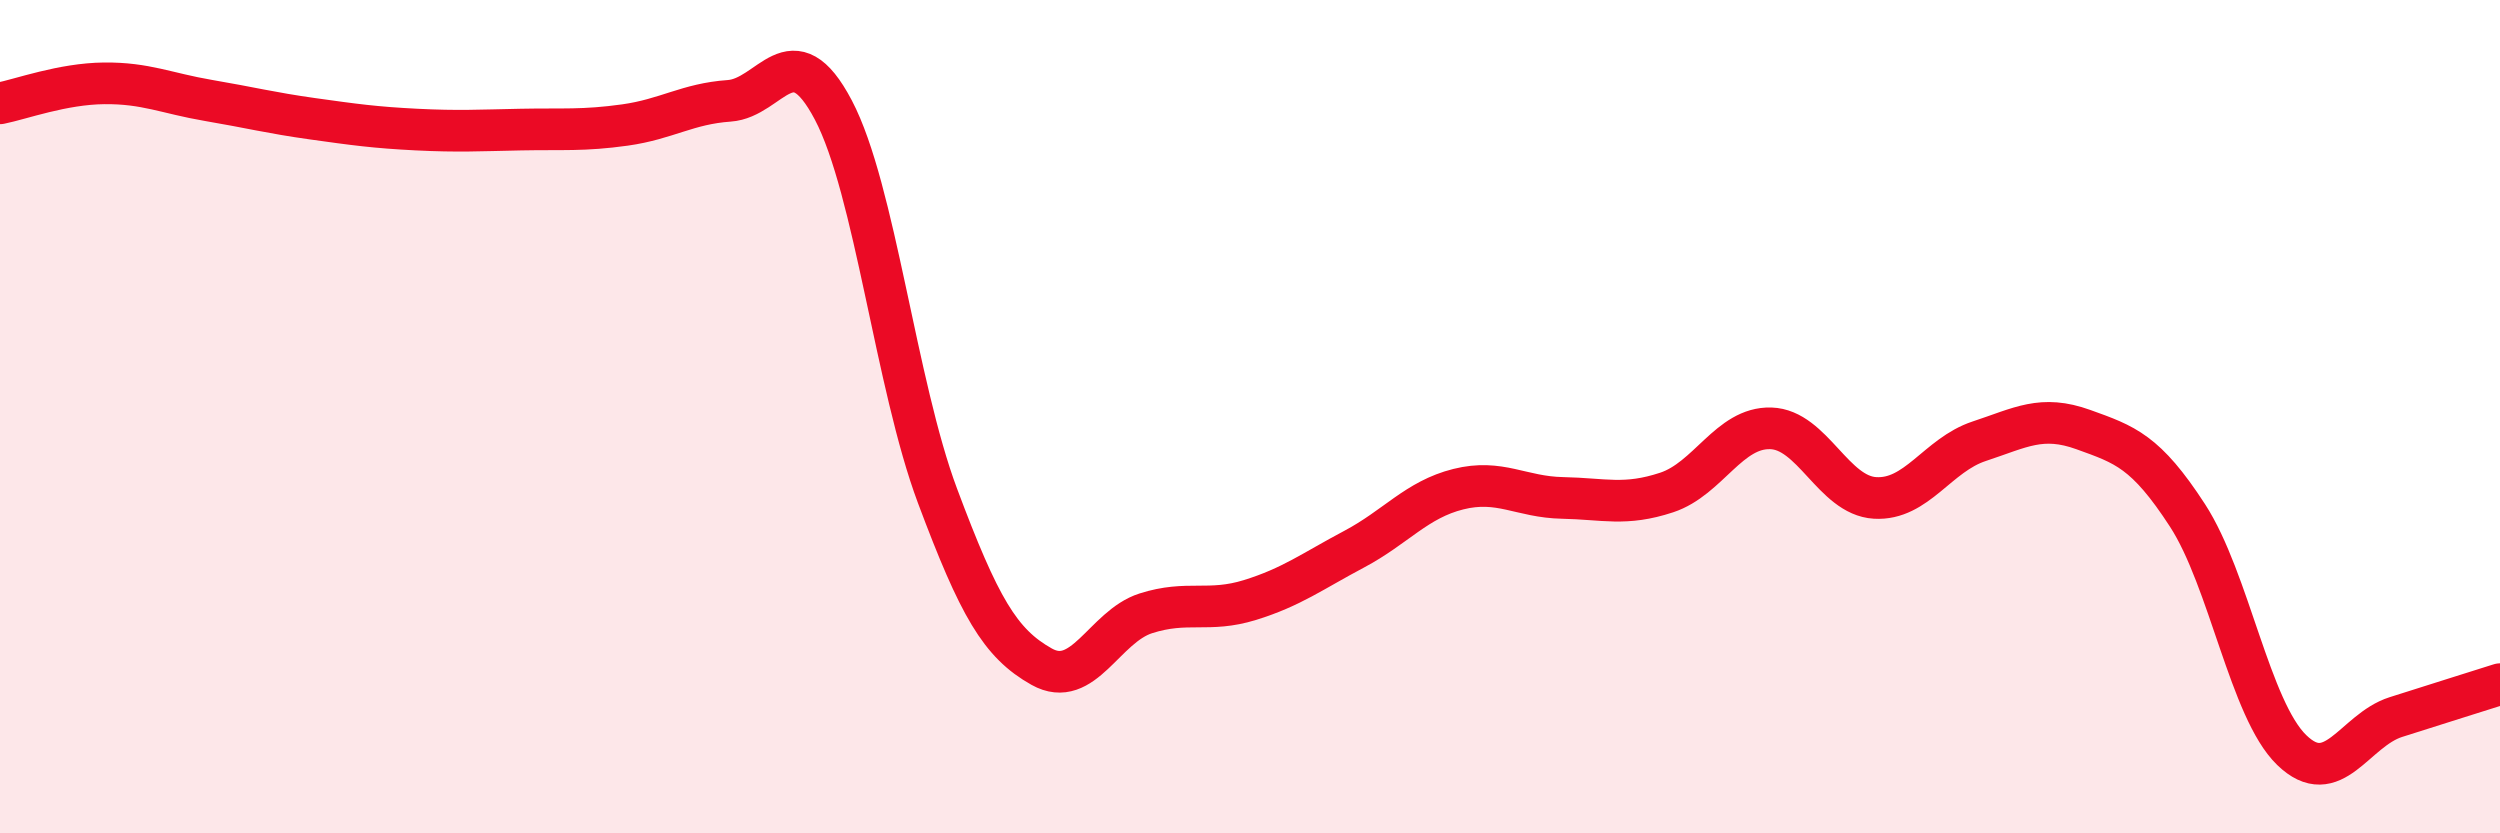 
    <svg width="60" height="20" viewBox="0 0 60 20" xmlns="http://www.w3.org/2000/svg">
      <path
        d="M 0,2.48 C 0.5,2.38 1.5,2.01 2.5,2 C 3.5,1.99 4,2.24 5,2.41 C 6,2.58 6.5,2.71 7.5,2.85 C 8.5,2.99 9,3.06 10,3.11 C 11,3.16 11.5,3.13 12.5,3.11 C 13.5,3.09 14,3.14 15,3 C 16,2.86 16.5,2.49 17.5,2.42 C 18.5,2.35 19,0.74 20,2.64 C 21,4.54 21.5,9.23 22.5,11.9 C 23.5,14.57 24,15.44 25,16 C 26,16.56 26.5,15.04 27.5,14.72 C 28.5,14.4 29,14.71 30,14.4 C 31,14.09 31.5,13.71 32.5,13.18 C 33.5,12.65 34,11.99 35,11.74 C 36,11.49 36.5,11.93 37.5,11.95 C 38.5,11.97 39,12.15 40,11.82 C 41,11.49 41.5,10.25 42.5,10.28 C 43.5,10.31 44,11.89 45,11.95 C 46,12.01 46.5,10.92 47.5,10.59 C 48.5,10.26 49,9.95 50,10.31 C 51,10.67 51.5,10.83 52.5,12.37 C 53.5,13.91 54,17.03 55,18 C 56,18.97 56.5,17.53 57.5,17.21 C 58.5,16.89 59.5,16.58 60,16.42L60 20L0 20Z"
        fill="#EB0A25"
        opacity="0.1"
        stroke-linecap="round"
        stroke-linejoin="round"
      />
      <path
        d="M 0,2.48 C 0.5,2.38 1.5,2.01 2.5,2 C 3.5,1.99 4,2.24 5,2.41 C 6,2.58 6.5,2.71 7.5,2.85 C 8.5,2.99 9,3.06 10,3.11 C 11,3.16 11.5,3.13 12.5,3.11 C 13.5,3.09 14,3.14 15,3 C 16,2.86 16.5,2.49 17.5,2.42 C 18.5,2.35 19,0.74 20,2.64 C 21,4.54 21.5,9.23 22.5,11.9 C 23.5,14.57 24,15.44 25,16 C 26,16.56 26.5,15.04 27.5,14.72 C 28.5,14.4 29,14.71 30,14.4 C 31,14.09 31.5,13.71 32.5,13.18 C 33.5,12.65 34,11.99 35,11.74 C 36,11.49 36.5,11.93 37.5,11.95 C 38.5,11.97 39,12.15 40,11.82 C 41,11.49 41.5,10.25 42.5,10.28 C 43.5,10.31 44,11.89 45,11.95 C 46,12.01 46.5,10.92 47.5,10.59 C 48.5,10.26 49,9.95 50,10.31 C 51,10.67 51.5,10.83 52.5,12.37 C 53.5,13.91 54,17.03 55,18 C 56,18.97 56.5,17.53 57.5,17.21 C 58.5,16.89 59.5,16.58 60,16.42"
        stroke="#EB0A25"
        stroke-width="1"
        fill="none"
        stroke-linecap="round"
        stroke-linejoin="round"
      />
    </svg>
  